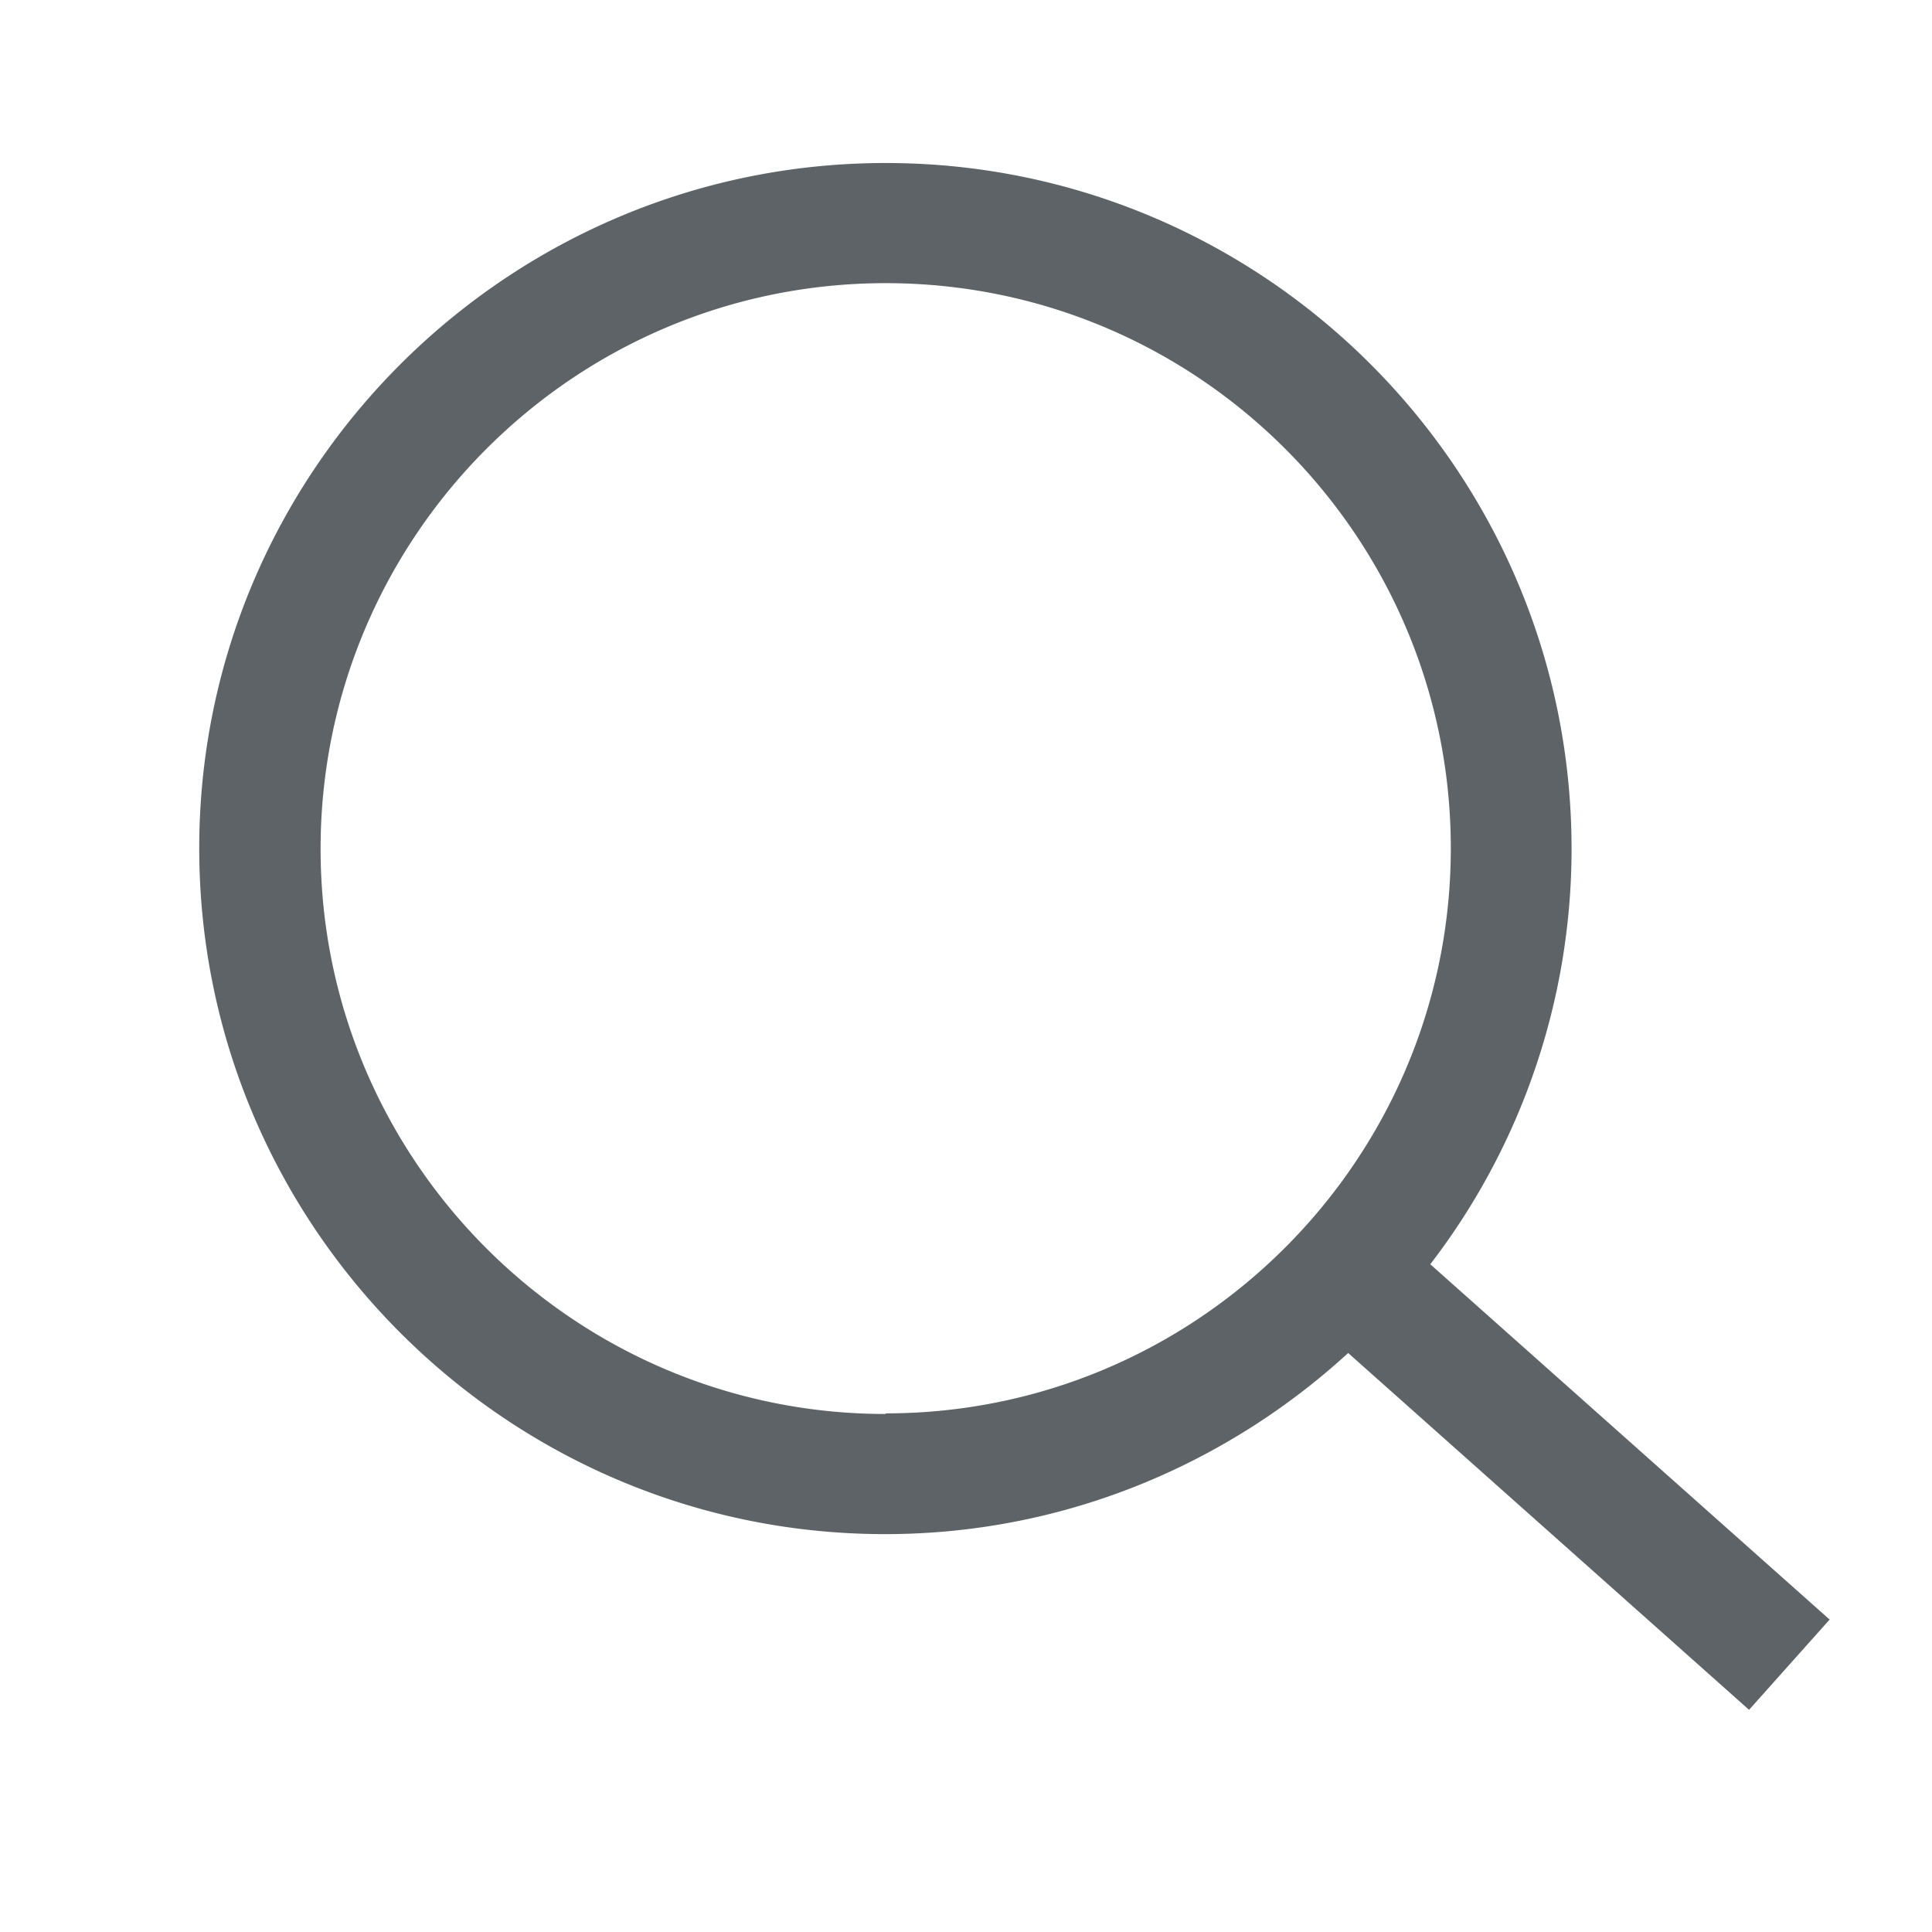 <svg xmlns="http://www.w3.org/2000/svg" viewBox="0 0 32 32"><path d="m30.31 26.83-6.62-5.89a11.29 11.29 0 0 0 2.34-6.88c0-6.27-5.1-11.36-11.36-11.36S3.3 7.79 3.3 14.05s5.1 11.36 11.36 11.36c2.96 0 5.65-1.15 7.67-3l6.64 5.91 1.33-1.49Zm-15.64-3.41c-5.16 0-9.36-4.2-9.36-9.36s4.19-9.37 9.36-9.37 9.36 4.2 9.36 9.36-4.2 9.36-9.36 9.36Z" style="fill:#5e6368"/></svg>
